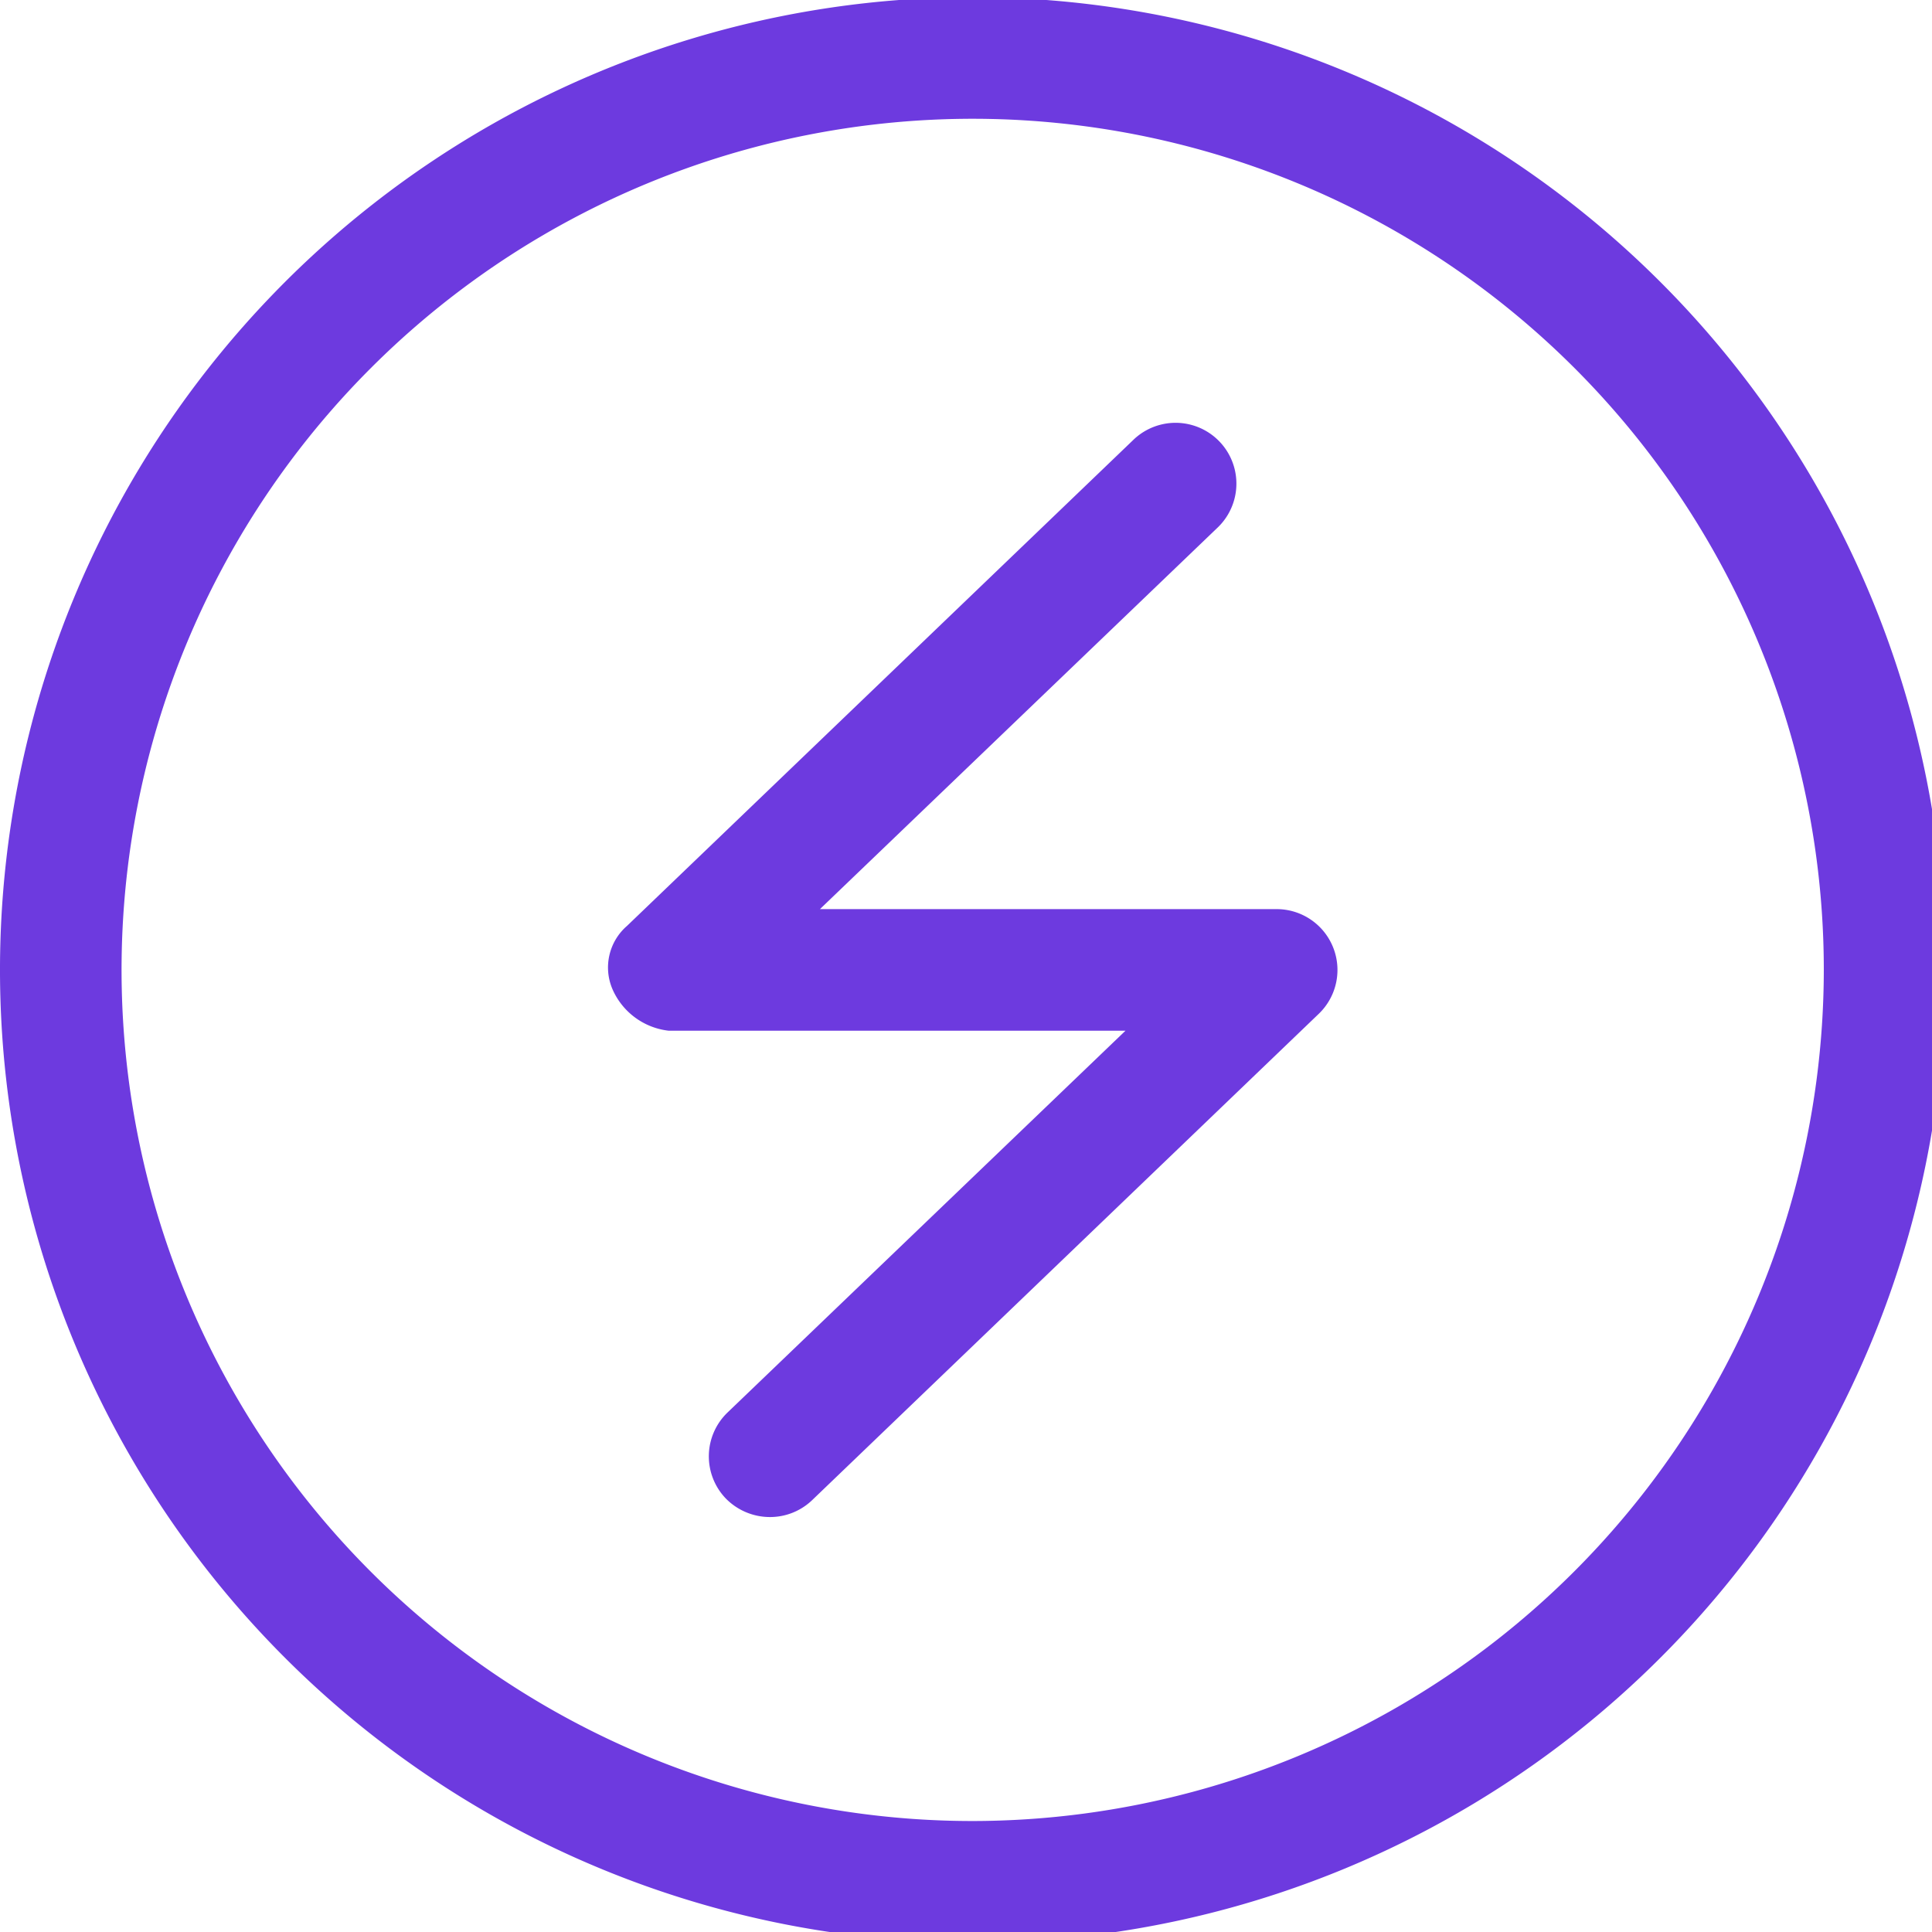 <?xml version="1.0" encoding="UTF-8"?>
<svg xmlns="http://www.w3.org/2000/svg" xmlns:xlink="http://www.w3.org/1999/xlink" width="50" height="50" viewBox="0 0 50 50">
  <defs>
    <clipPath id="clip-path">
      <rect id="Rectangle_3149" data-name="Rectangle 3149" width="50" height="50" transform="translate(0 0.457)" fill="#6d3adf"></rect>
    </clipPath>
  </defs>
  <g id="Group_4491" data-name="Group 4491" transform="translate(0 -0.457)" clip-path="url(#clip-path)">
    <path id="Path_2771" data-name="Path 2771" d="M33.04,23.6H21.22l10.3-9.882a1.574,1.574,0,0,0-2.181-2.27L16.227,24.034a1.424,1.424,0,0,0-.375,1.641,1.809,1.809,0,0,0,1.455,1.072h11.82l-10.3,9.882a1.573,1.573,0,0,0-.043,2.224,1.6,1.6,0,0,0,1.144.48,1.575,1.575,0,0,0,1.091-.438L34.13,26.309A1.574,1.574,0,0,0,33.04,23.6ZM25.173,0A25.173,25.173,0,1,0,50.346,25.173,25.171,25.171,0,0,0,25.173,0Zm0,47.2A22.027,22.027,0,1,1,47.2,25.173,22.053,22.053,0,0,1,25.173,47.2Z" transform="translate(0 0.385)" fill="#6d3adf"></path>
  </g>
</svg>
